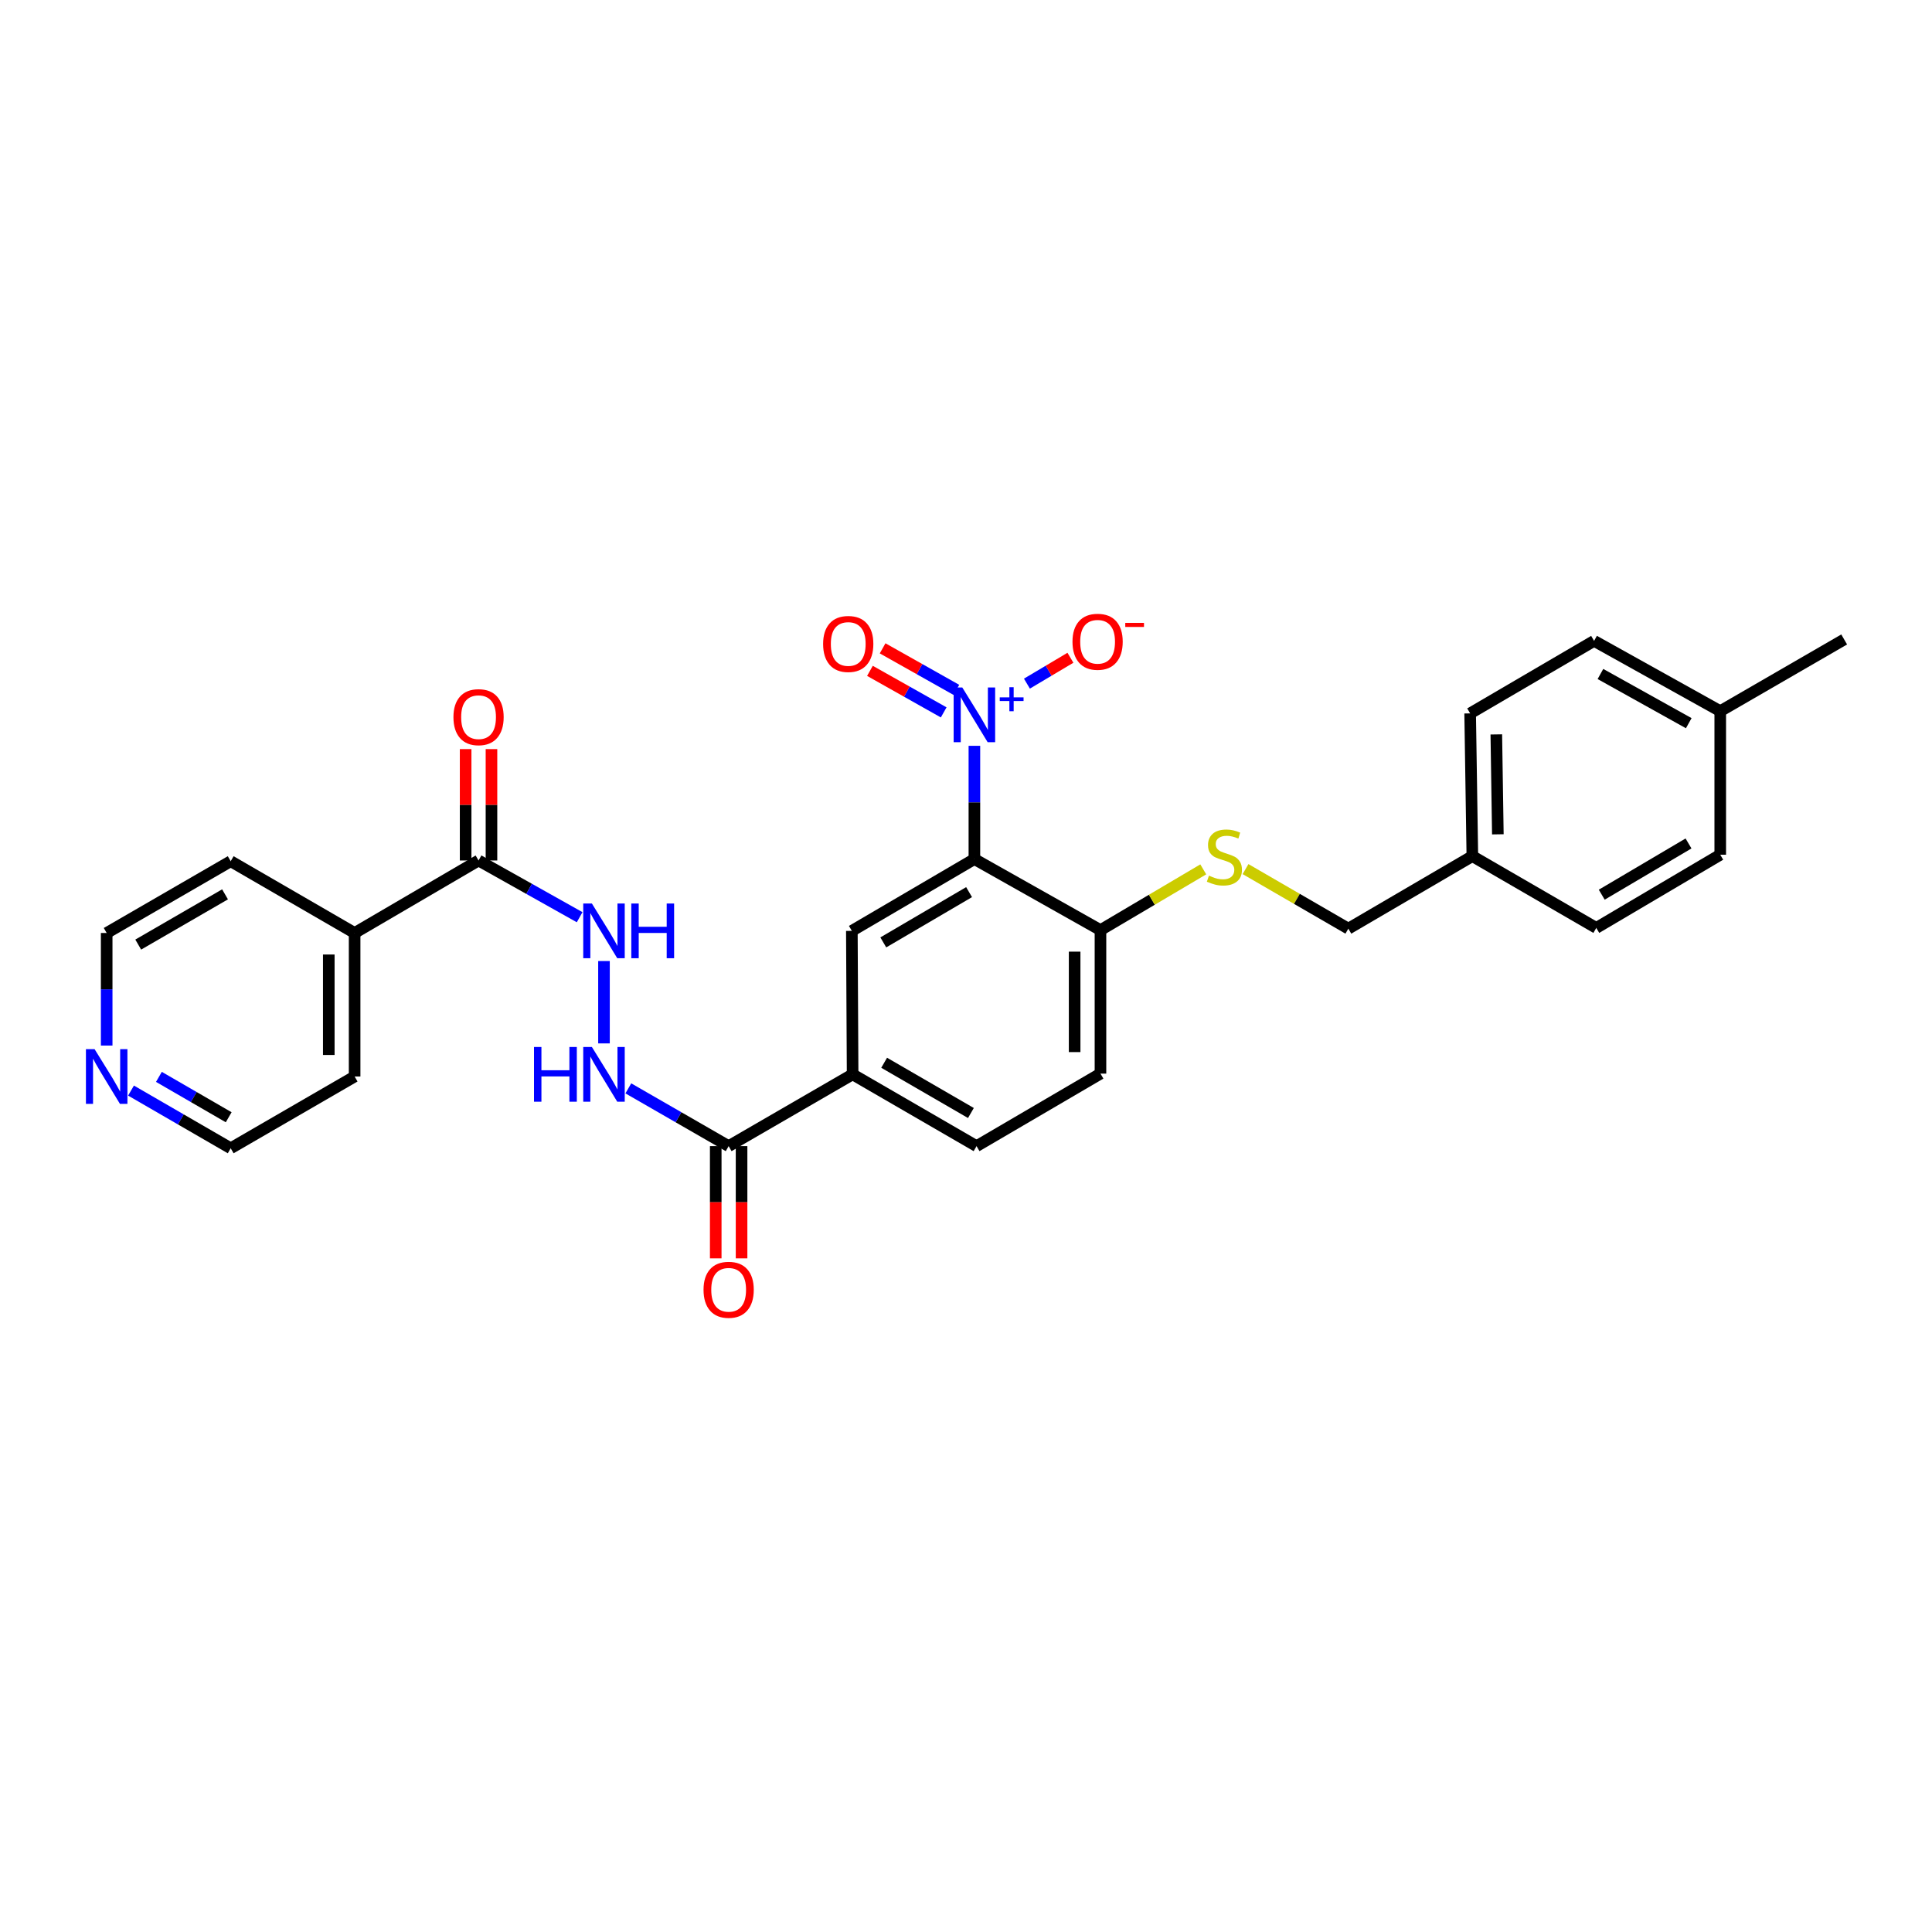 <?xml version='1.0' encoding='iso-8859-1'?>
<svg version='1.1' baseProfile='full'
              xmlns='http://www.w3.org/2000/svg'
                      xmlns:rdkit='http://www.rdkit.org/xml'
                      xmlns:xlink='http://www.w3.org/1999/xlink'
                  xml:space='preserve'
width='1000px' height='1000px' viewBox='0 0 1000 1000'>
<!-- END OF HEADER -->
<rect style='opacity:1.0;fill:#FFFFFF;stroke:none' width='1000' height='1000' x='0' y='0'> </rect>
<path class='bond-0' d='M 504.346,386.035 L 504.346,415.342' style='fill:none;fill-rule:evenodd;stroke:#0000FF;stroke-width:6px;stroke-linecap:butt;stroke-linejoin:miter;stroke-opacity:1' />
<path class='bond-0' d='M 504.346,415.342 L 504.346,444.649' style='fill:none;fill-rule:evenodd;stroke:#000000;stroke-width:6px;stroke-linecap:butt;stroke-linejoin:miter;stroke-opacity:1' />
<path class='bond-8' d='M 531.533,353.846 L 542.792,347.152' style='fill:none;fill-rule:evenodd;stroke:#0000FF;stroke-width:6px;stroke-linecap:butt;stroke-linejoin:miter;stroke-opacity:1' />
<path class='bond-8' d='M 542.792,347.152 L 554.052,340.457' style='fill:none;fill-rule:evenodd;stroke:#FF0000;stroke-width:6px;stroke-linecap:butt;stroke-linejoin:miter;stroke-opacity:1' />
<path class='bond-10' d='M 495.014,357.079 L 475.927,346.329' style='fill:none;fill-rule:evenodd;stroke:#0000FF;stroke-width:6px;stroke-linecap:butt;stroke-linejoin:miter;stroke-opacity:1' />
<path class='bond-10' d='M 475.927,346.329 L 456.839,335.579' style='fill:none;fill-rule:evenodd;stroke:#FF0000;stroke-width:6px;stroke-linecap:butt;stroke-linejoin:miter;stroke-opacity:1' />
<path class='bond-10' d='M 488.451,368.732 L 469.364,357.982' style='fill:none;fill-rule:evenodd;stroke:#0000FF;stroke-width:6px;stroke-linecap:butt;stroke-linejoin:miter;stroke-opacity:1' />
<path class='bond-10' d='M 469.364,357.982 L 450.276,347.231' style='fill:none;fill-rule:evenodd;stroke:#FF0000;stroke-width:6px;stroke-linecap:butt;stroke-linejoin:miter;stroke-opacity:1' />
<path class='bond-1' d='M 504.346,444.649 L 440.918,481.82' style='fill:none;fill-rule:evenodd;stroke:#000000;stroke-width:6px;stroke-linecap:butt;stroke-linejoin:miter;stroke-opacity:1' />
<path class='bond-1' d='M 501.594,461.763 L 457.194,487.783' style='fill:none;fill-rule:evenodd;stroke:#000000;stroke-width:6px;stroke-linecap:butt;stroke-linejoin:miter;stroke-opacity:1' />
<path class='bond-7' d='M 504.346,444.649 L 569.602,481.426' style='fill:none;fill-rule:evenodd;stroke:#000000;stroke-width:6px;stroke-linecap:butt;stroke-linejoin:miter;stroke-opacity:1' />
<path class='bond-4' d='M 440.918,481.82 L 441.312,556.08' style='fill:none;fill-rule:evenodd;stroke:#000000;stroke-width:6px;stroke-linecap:butt;stroke-linejoin:miter;stroke-opacity:1' />
<path class='bond-2' d='M 377.149,593.237 L 441.312,556.08' style='fill:none;fill-rule:evenodd;stroke:#000000;stroke-width:6px;stroke-linecap:butt;stroke-linejoin:miter;stroke-opacity:1' />
<path class='bond-5' d='M 377.149,593.237 L 351.186,578.287' style='fill:none;fill-rule:evenodd;stroke:#000000;stroke-width:6px;stroke-linecap:butt;stroke-linejoin:miter;stroke-opacity:1' />
<path class='bond-5' d='M 351.186,578.287 L 325.223,563.337' style='fill:none;fill-rule:evenodd;stroke:#0000FF;stroke-width:6px;stroke-linecap:butt;stroke-linejoin:miter;stroke-opacity:1' />
<path class='bond-11' d='M 370.462,593.237 L 370.462,622.282' style='fill:none;fill-rule:evenodd;stroke:#000000;stroke-width:6px;stroke-linecap:butt;stroke-linejoin:miter;stroke-opacity:1' />
<path class='bond-11' d='M 370.462,622.282 L 370.462,651.328' style='fill:none;fill-rule:evenodd;stroke:#FF0000;stroke-width:6px;stroke-linecap:butt;stroke-linejoin:miter;stroke-opacity:1' />
<path class='bond-11' d='M 383.836,593.237 L 383.836,622.282' style='fill:none;fill-rule:evenodd;stroke:#000000;stroke-width:6px;stroke-linecap:butt;stroke-linejoin:miter;stroke-opacity:1' />
<path class='bond-11' d='M 383.836,622.282 L 383.836,651.328' style='fill:none;fill-rule:evenodd;stroke:#FF0000;stroke-width:6px;stroke-linecap:butt;stroke-linejoin:miter;stroke-opacity:1' />
<path class='bond-3' d='M 247.7,445.384 L 273.86,460.066' style='fill:none;fill-rule:evenodd;stroke:#000000;stroke-width:6px;stroke-linecap:butt;stroke-linejoin:miter;stroke-opacity:1' />
<path class='bond-3' d='M 273.86,460.066 L 300.02,474.748' style='fill:none;fill-rule:evenodd;stroke:#0000FF;stroke-width:6px;stroke-linecap:butt;stroke-linejoin:miter;stroke-opacity:1' />
<path class='bond-12' d='M 254.387,445.384 L 254.387,416.559' style='fill:none;fill-rule:evenodd;stroke:#000000;stroke-width:6px;stroke-linecap:butt;stroke-linejoin:miter;stroke-opacity:1' />
<path class='bond-12' d='M 254.387,416.559 L 254.387,387.733' style='fill:none;fill-rule:evenodd;stroke:#FF0000;stroke-width:6px;stroke-linecap:butt;stroke-linejoin:miter;stroke-opacity:1' />
<path class='bond-12' d='M 241.013,445.384 L 241.013,416.559' style='fill:none;fill-rule:evenodd;stroke:#000000;stroke-width:6px;stroke-linecap:butt;stroke-linejoin:miter;stroke-opacity:1' />
<path class='bond-12' d='M 241.013,416.559 L 241.013,387.733' style='fill:none;fill-rule:evenodd;stroke:#FF0000;stroke-width:6px;stroke-linecap:butt;stroke-linejoin:miter;stroke-opacity:1' />
<path class='bond-15' d='M 247.7,445.384 L 183.551,482.912' style='fill:none;fill-rule:evenodd;stroke:#000000;stroke-width:6px;stroke-linecap:butt;stroke-linejoin:miter;stroke-opacity:1' />
<path class='bond-29' d='M 441.312,556.08 L 505.461,593.237' style='fill:none;fill-rule:evenodd;stroke:#000000;stroke-width:6px;stroke-linecap:butt;stroke-linejoin:miter;stroke-opacity:1' />
<path class='bond-29' d='M 457.638,550.081 L 502.542,576.091' style='fill:none;fill-rule:evenodd;stroke:#000000;stroke-width:6px;stroke-linecap:butt;stroke-linejoin:miter;stroke-opacity:1' />
<path class='bond-6' d='M 312.621,540.064 L 312.621,497.436' style='fill:none;fill-rule:evenodd;stroke:#0000FF;stroke-width:6px;stroke-linecap:butt;stroke-linejoin:miter;stroke-opacity:1' />
<path class='bond-9' d='M 569.602,481.426 L 596.205,465.703' style='fill:none;fill-rule:evenodd;stroke:#000000;stroke-width:6px;stroke-linecap:butt;stroke-linejoin:miter;stroke-opacity:1' />
<path class='bond-9' d='M 596.205,465.703 L 622.808,449.98' style='fill:none;fill-rule:evenodd;stroke:#CCCC00;stroke-width:6px;stroke-linecap:butt;stroke-linejoin:miter;stroke-opacity:1' />
<path class='bond-16' d='M 569.602,481.426 L 569.602,555.702' style='fill:none;fill-rule:evenodd;stroke:#000000;stroke-width:6px;stroke-linecap:butt;stroke-linejoin:miter;stroke-opacity:1' />
<path class='bond-16' d='M 556.228,492.568 L 556.228,544.56' style='fill:none;fill-rule:evenodd;stroke:#000000;stroke-width:6px;stroke-linecap:butt;stroke-linejoin:miter;stroke-opacity:1' />
<path class='bond-17' d='M 644.684,449.845 L 671.291,465.257' style='fill:none;fill-rule:evenodd;stroke:#CCCC00;stroke-width:6px;stroke-linecap:butt;stroke-linejoin:miter;stroke-opacity:1' />
<path class='bond-17' d='M 671.291,465.257 L 697.899,480.668' style='fill:none;fill-rule:evenodd;stroke:#000000;stroke-width:6px;stroke-linecap:butt;stroke-linejoin:miter;stroke-opacity:1' />
<path class='bond-13' d='M 67.811,564.483 L 93.611,579.414' style='fill:none;fill-rule:evenodd;stroke:#0000FF;stroke-width:6px;stroke-linecap:butt;stroke-linejoin:miter;stroke-opacity:1' />
<path class='bond-13' d='M 93.611,579.414 L 119.41,594.344' style='fill:none;fill-rule:evenodd;stroke:#000000;stroke-width:6px;stroke-linecap:butt;stroke-linejoin:miter;stroke-opacity:1' />
<path class='bond-13' d='M 82.25,557.387 L 100.309,567.838' style='fill:none;fill-rule:evenodd;stroke:#0000FF;stroke-width:6px;stroke-linecap:butt;stroke-linejoin:miter;stroke-opacity:1' />
<path class='bond-13' d='M 100.309,567.838 L 118.369,578.29' style='fill:none;fill-rule:evenodd;stroke:#000000;stroke-width:6px;stroke-linecap:butt;stroke-linejoin:miter;stroke-opacity:1' />
<path class='bond-31' d='M 55.217,541.178 L 55.217,512.045' style='fill:none;fill-rule:evenodd;stroke:#0000FF;stroke-width:6px;stroke-linecap:butt;stroke-linejoin:miter;stroke-opacity:1' />
<path class='bond-31' d='M 55.217,512.045 L 55.217,482.912' style='fill:none;fill-rule:evenodd;stroke:#000000;stroke-width:6px;stroke-linecap:butt;stroke-linejoin:miter;stroke-opacity:1' />
<path class='bond-14' d='M 505.461,593.237 L 569.602,555.702' style='fill:none;fill-rule:evenodd;stroke:#000000;stroke-width:6px;stroke-linecap:butt;stroke-linejoin:miter;stroke-opacity:1' />
<path class='bond-26' d='M 183.551,482.912 L 119.41,445.763' style='fill:none;fill-rule:evenodd;stroke:#000000;stroke-width:6px;stroke-linecap:butt;stroke-linejoin:miter;stroke-opacity:1' />
<path class='bond-27' d='M 183.551,482.912 L 183.551,557.195' style='fill:none;fill-rule:evenodd;stroke:#000000;stroke-width:6px;stroke-linecap:butt;stroke-linejoin:miter;stroke-opacity:1' />
<path class='bond-27' d='M 170.178,494.055 L 170.178,546.053' style='fill:none;fill-rule:evenodd;stroke:#000000;stroke-width:6px;stroke-linecap:butt;stroke-linejoin:miter;stroke-opacity:1' />
<path class='bond-18' d='M 697.899,480.668 L 762.085,443.133' style='fill:none;fill-rule:evenodd;stroke:#000000;stroke-width:6px;stroke-linecap:butt;stroke-linejoin:miter;stroke-opacity:1' />
<path class='bond-20' d='M 762.085,443.133 L 826.233,480.289' style='fill:none;fill-rule:evenodd;stroke:#000000;stroke-width:6px;stroke-linecap:butt;stroke-linejoin:miter;stroke-opacity:1' />
<path class='bond-21' d='M 762.085,443.133 L 760.948,369.252' style='fill:none;fill-rule:evenodd;stroke:#000000;stroke-width:6px;stroke-linecap:butt;stroke-linejoin:miter;stroke-opacity:1' />
<path class='bond-21' d='M 775.286,431.845 L 774.491,380.128' style='fill:none;fill-rule:evenodd;stroke:#000000;stroke-width:6px;stroke-linecap:butt;stroke-linejoin:miter;stroke-opacity:1' />
<path class='bond-19' d='M 890.397,368.093 L 825.097,331.716' style='fill:none;fill-rule:evenodd;stroke:#000000;stroke-width:6px;stroke-linecap:butt;stroke-linejoin:miter;stroke-opacity:1' />
<path class='bond-19' d='M 874.094,374.319 L 828.383,348.856' style='fill:none;fill-rule:evenodd;stroke:#000000;stroke-width:6px;stroke-linecap:butt;stroke-linejoin:miter;stroke-opacity:1' />
<path class='bond-28' d='M 890.397,368.093 L 954.545,330.981' style='fill:none;fill-rule:evenodd;stroke:#000000;stroke-width:6px;stroke-linecap:butt;stroke-linejoin:miter;stroke-opacity:1' />
<path class='bond-30' d='M 890.397,368.093 L 890.397,442.405' style='fill:none;fill-rule:evenodd;stroke:#000000;stroke-width:6px;stroke-linecap:butt;stroke-linejoin:miter;stroke-opacity:1' />
<path class='bond-23' d='M 826.233,480.289 L 890.397,442.405' style='fill:none;fill-rule:evenodd;stroke:#000000;stroke-width:6px;stroke-linecap:butt;stroke-linejoin:miter;stroke-opacity:1' />
<path class='bond-23' d='M 829.058,463.091 L 873.973,436.572' style='fill:none;fill-rule:evenodd;stroke:#000000;stroke-width:6px;stroke-linecap:butt;stroke-linejoin:miter;stroke-opacity:1' />
<path class='bond-22' d='M 760.948,369.252 L 825.097,331.716' style='fill:none;fill-rule:evenodd;stroke:#000000;stroke-width:6px;stroke-linecap:butt;stroke-linejoin:miter;stroke-opacity:1' />
<path class='bond-24' d='M 55.217,482.912 L 119.41,445.763' style='fill:none;fill-rule:evenodd;stroke:#000000;stroke-width:6px;stroke-linecap:butt;stroke-linejoin:miter;stroke-opacity:1' />
<path class='bond-24' d='M 71.545,488.915 L 116.48,462.911' style='fill:none;fill-rule:evenodd;stroke:#000000;stroke-width:6px;stroke-linecap:butt;stroke-linejoin:miter;stroke-opacity:1' />
<path class='bond-25' d='M 119.41,594.344 L 183.551,557.195' style='fill:none;fill-rule:evenodd;stroke:#000000;stroke-width:6px;stroke-linecap:butt;stroke-linejoin:miter;stroke-opacity:1' />
<path  class='atom-0' d='M 498.086 355.849
L 507.366 370.849
Q 508.286 372.329, 509.766 375.009
Q 511.246 377.689, 511.326 377.849
L 511.326 355.849
L 515.086 355.849
L 515.086 384.169
L 511.206 384.169
L 501.246 367.769
Q 500.086 365.849, 498.846 363.649
Q 497.646 361.449, 497.286 360.769
L 497.286 384.169
L 493.606 384.169
L 493.606 355.849
L 498.086 355.849
' fill='#0000FF'/>
<path  class='atom-0' d='M 517.462 360.954
L 522.452 360.954
L 522.452 355.701
L 524.67 355.701
L 524.67 360.954
L 529.791 360.954
L 529.791 362.855
L 524.67 362.855
L 524.67 368.135
L 522.452 368.135
L 522.452 362.855
L 517.462 362.855
L 517.462 360.954
' fill='#0000FF'/>
<path  class='atom-6' d='M 276.401 541.92
L 280.241 541.92
L 280.241 553.96
L 294.721 553.96
L 294.721 541.92
L 298.561 541.92
L 298.561 570.24
L 294.721 570.24
L 294.721 557.16
L 280.241 557.16
L 280.241 570.24
L 276.401 570.24
L 276.401 541.92
' fill='#0000FF'/>
<path  class='atom-6' d='M 306.361 541.92
L 315.641 556.92
Q 316.561 558.4, 318.041 561.08
Q 319.521 563.76, 319.601 563.92
L 319.601 541.92
L 323.361 541.92
L 323.361 570.24
L 319.481 570.24
L 309.521 553.84
Q 308.361 551.92, 307.121 549.72
Q 305.921 547.52, 305.561 546.84
L 305.561 570.24
L 301.881 570.24
L 301.881 541.92
L 306.361 541.92
' fill='#0000FF'/>
<path  class='atom-7' d='M 306.361 467.66
L 315.641 482.66
Q 316.561 484.14, 318.041 486.82
Q 319.521 489.5, 319.601 489.66
L 319.601 467.66
L 323.361 467.66
L 323.361 495.98
L 319.481 495.98
L 309.521 479.58
Q 308.361 477.66, 307.121 475.46
Q 305.921 473.26, 305.561 472.58
L 305.561 495.98
L 301.881 495.98
L 301.881 467.66
L 306.361 467.66
' fill='#0000FF'/>
<path  class='atom-7' d='M 326.761 467.66
L 330.601 467.66
L 330.601 479.7
L 345.081 479.7
L 345.081 467.66
L 348.921 467.66
L 348.921 495.98
L 345.081 495.98
L 345.081 482.9
L 330.601 482.9
L 330.601 495.98
L 326.761 495.98
L 326.761 467.66
' fill='#0000FF'/>
<path  class='atom-9' d='M 555.116 332.175
Q 555.116 325.375, 558.476 321.575
Q 561.836 317.775, 568.116 317.775
Q 574.396 317.775, 577.756 321.575
Q 581.116 325.375, 581.116 332.175
Q 581.116 339.055, 577.716 342.975
Q 574.316 346.855, 568.116 346.855
Q 561.876 346.855, 558.476 342.975
Q 555.116 339.095, 555.116 332.175
M 568.116 343.655
Q 572.436 343.655, 574.756 340.775
Q 577.116 337.855, 577.116 332.175
Q 577.116 326.615, 574.756 323.815
Q 572.436 320.975, 568.116 320.975
Q 563.796 320.975, 561.436 323.775
Q 559.116 326.575, 559.116 332.175
Q 559.116 337.895, 561.436 340.775
Q 563.796 343.655, 568.116 343.655
' fill='#FF0000'/>
<path  class='atom-9' d='M 582.436 322.398
L 592.125 322.398
L 592.125 324.51
L 582.436 324.51
L 582.436 322.398
' fill='#FF0000'/>
<path  class='atom-10' d='M 625.751 453.232
Q 626.071 453.352, 627.391 453.912
Q 628.711 454.472, 630.151 454.832
Q 631.631 455.152, 633.071 455.152
Q 635.751 455.152, 637.311 453.872
Q 638.871 452.552, 638.871 450.272
Q 638.871 448.712, 638.071 447.752
Q 637.311 446.792, 636.111 446.272
Q 634.911 445.752, 632.911 445.152
Q 630.391 444.392, 628.871 443.672
Q 627.391 442.952, 626.311 441.432
Q 625.271 439.912, 625.271 437.352
Q 625.271 433.792, 627.671 431.592
Q 630.111 429.392, 634.911 429.392
Q 638.191 429.392, 641.911 430.952
L 640.991 434.032
Q 637.591 432.632, 635.031 432.632
Q 632.271 432.632, 630.751 433.792
Q 629.231 434.912, 629.271 436.872
Q 629.271 438.392, 630.031 439.312
Q 630.831 440.232, 631.951 440.752
Q 633.111 441.272, 635.031 441.872
Q 637.591 442.672, 639.111 443.472
Q 640.631 444.272, 641.711 445.912
Q 642.831 447.512, 642.831 450.272
Q 642.831 454.192, 640.191 456.312
Q 637.591 458.392, 633.231 458.392
Q 630.711 458.392, 628.791 457.832
Q 626.911 457.312, 624.671 456.392
L 625.751 453.232
' fill='#CCCC00'/>
<path  class='atom-11' d='M 426.046 333.312
Q 426.046 326.512, 429.406 322.712
Q 432.766 318.912, 439.046 318.912
Q 445.326 318.912, 448.686 322.712
Q 452.046 326.512, 452.046 333.312
Q 452.046 340.192, 448.646 344.112
Q 445.246 347.992, 439.046 347.992
Q 432.806 347.992, 429.406 344.112
Q 426.046 340.232, 426.046 333.312
M 439.046 344.792
Q 443.366 344.792, 445.686 341.912
Q 448.046 338.992, 448.046 333.312
Q 448.046 327.752, 445.686 324.952
Q 443.366 322.112, 439.046 322.112
Q 434.726 322.112, 432.366 324.912
Q 430.046 327.712, 430.046 333.312
Q 430.046 339.032, 432.366 341.912
Q 434.726 344.792, 439.046 344.792
' fill='#FF0000'/>
<path  class='atom-12' d='M 364.149 667.585
Q 364.149 660.785, 367.509 656.985
Q 370.869 653.185, 377.149 653.185
Q 383.429 653.185, 386.789 656.985
Q 390.149 660.785, 390.149 667.585
Q 390.149 674.465, 386.749 678.385
Q 383.349 682.265, 377.149 682.265
Q 370.909 682.265, 367.509 678.385
Q 364.149 674.505, 364.149 667.585
M 377.149 679.065
Q 381.469 679.065, 383.789 676.185
Q 386.149 673.265, 386.149 667.585
Q 386.149 662.025, 383.789 659.225
Q 381.469 656.385, 377.149 656.385
Q 372.829 656.385, 370.469 659.185
Q 368.149 661.985, 368.149 667.585
Q 368.149 673.305, 370.469 676.185
Q 372.829 679.065, 377.149 679.065
' fill='#FF0000'/>
<path  class='atom-13' d='M 234.7 371.197
Q 234.7 364.397, 238.06 360.597
Q 241.42 356.797, 247.7 356.797
Q 253.98 356.797, 257.34 360.597
Q 260.7 364.397, 260.7 371.197
Q 260.7 378.077, 257.3 381.997
Q 253.9 385.877, 247.7 385.877
Q 241.46 385.877, 238.06 381.997
Q 234.7 378.117, 234.7 371.197
M 247.7 382.677
Q 252.02 382.677, 254.34 379.797
Q 256.7 376.877, 256.7 371.197
Q 256.7 365.637, 254.34 362.837
Q 252.02 359.997, 247.7 359.997
Q 243.38 359.997, 241.02 362.797
Q 238.7 365.597, 238.7 371.197
Q 238.7 376.917, 241.02 379.797
Q 243.38 382.677, 247.7 382.677
' fill='#FF0000'/>
<path  class='atom-14' d='M 48.957 543.035
L 58.237 558.035
Q 59.157 559.515, 60.637 562.195
Q 62.117 564.875, 62.197 565.035
L 62.197 543.035
L 65.957 543.035
L 65.957 571.355
L 62.077 571.355
L 52.117 554.955
Q 50.957 553.035, 49.717 550.835
Q 48.517 548.635, 48.157 547.955
L 48.157 571.355
L 44.477 571.355
L 44.477 543.035
L 48.957 543.035
' fill='#0000FF'/>
</svg>
